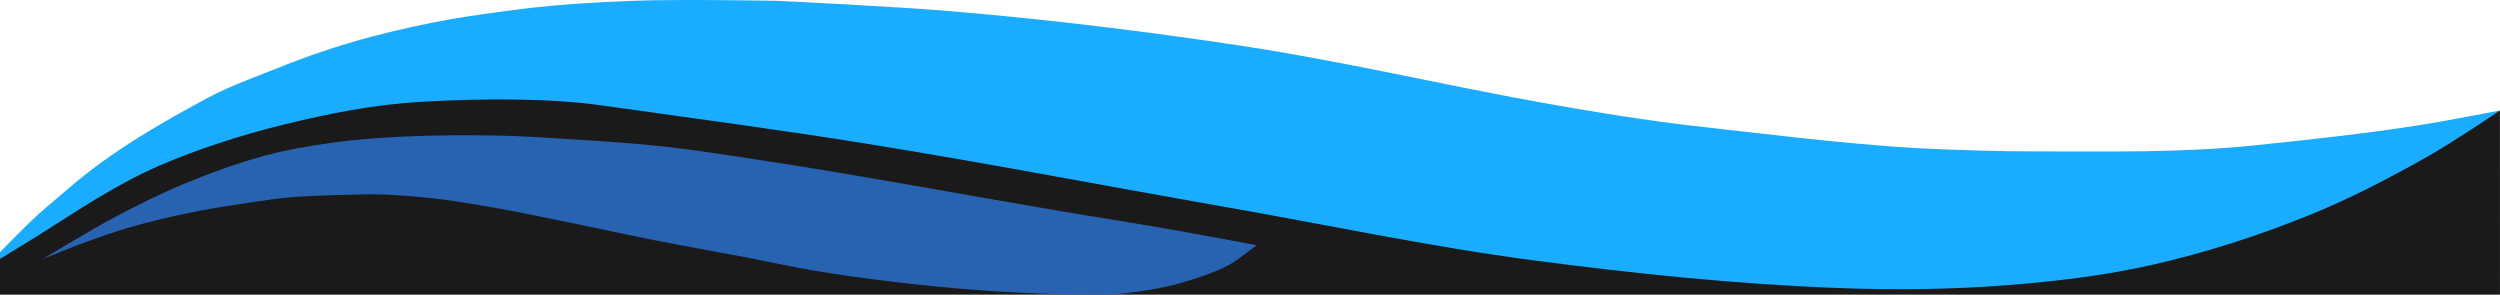 <?xml version="1.0" encoding="UTF-8" standalone="no"?>
<!-- Created with Inkscape (http://www.inkscape.org/) -->

<svg
   version="1.1"
   id="svg2"
   width="1972.573"
   height="232.517"
   viewBox="0 0 1972.573 232.517"
   xmlns:inkscape="http://www.inkscape.org/namespaces/inkscape"
   xmlns="http://www.w3.org/2000/svg"
   xmlns:svg="http://www.w3.org/2000/svg">
  <defs
     id="defs6" />
  <path
     style="fill:#1a1a1a;fill-opacity:1"
     d="m 1972.56,232.53 -0.038,-145.313 -27.612,9.527 -440.58,79.626 -152.162,-3.458 L 1128.536,118.733 970.61,94.525 775.796,63.401 623.634,47.262 455.334,46.11 217.869,71.47 148.704,97.983 65.706,154.468 24.208,180.981 -0.051,201.893 0,232.511 Z"
     id="path1360" />
  <g
     id="g8">
    <g
       id="g1680"
       transform="translate(-0.531,-1.04)">
      <path
         style="fill:#1aacff;fill-opacity:1"
         d="m 0.531,200.018 c 0,0 19.839,-20.56 31.193,-30.742 6.919,-6.205 14.182,-12.017 21.178,-18.137 36.551,-31.973 79.253,-55.493 112.292,-73.299 16.909,-9.113 46.499,-19.878 52.902,-22.487 24.552,-10.005 50.147,-18.666 76.11,-25.514 19.21,-5.067 41.161,-9.936 61.984,-13.694 14.946,-2.697 52.43,-7.655 62.272,-8.793 21.484,-2.485 45.644,-4.277 79.858,-5.622 39.493,-1.553 116.328,0 116.328,0 0,0 92.9,4.422 139.501,8.413 75.202,6.44 151.269,15.72 226.06,27.047 79.497,12.04 157.967,30.691 236.836,44.83 33.031,5.922 82.212,14.316 127.893,19.262 25.424,2.753 113.597,13.828 170.219,16.746 28.173,1.452 62.733,2.51 94.116,2.48 56.911,-0.056 112.9,1.188 170.666,-4.831 40.938,-4.265 86.605,-9.083 130.749,-16.07 20.141,-3.188 62.416,-11.388 62.416,-11.388 0,0 -37.43,25.261 -57.083,36.325 -30.634,17.246 -61.946,33.585 -94.561,46.704 -39.645,15.947 -80.563,29.184 -122.238,38.632 -37.668,8.54 -76.237,13.112 -114.742,16.145 -44.076,3.471 -88.434,3.921 -132.617,2.306 -80.808,-2.953 -161.424,-11.346 -241.593,-21.911 -82.578,-10.882 -164.157,-28.329 -246.206,-42.668 C 870.249,147.357 776.725,129.24 682.687,114.166 613.659,103.101 544.341,93.922 475.113,84.183 431.978,78.114 378.328,78.913 335.694,81.201 c -40.333,2.164 -75.794,9.432 -112.797,18.521 -32.562,7.998 -67.232,19.346 -95.517,31.544 -35.861,15.465 -65.26,35.804 -96.028,55.118 -11.922,7.484 -30.776,18.883 -30.776,18.883 z"
         id="path172" />
      <path
         style="fill:#2863b2;fill-opacity:1"
         d="m 34.044,205.488 c 0,0 37.505,-22.76 56.876,-33.025 17.724,-9.392 35.694,-18.417 54.226,-26.094 20.887,-8.652 42.187,-16.521 64.011,-22.424 17.238,-4.663 34.91,-7.717 52.595,-10.193 18.644,-2.61 37.461,-3.976 56.264,-4.893 25.521,-1.244 51.104,-1.327 76.65,-0.815 18.775,0.376 37.524,1.646 56.264,2.854 24.351,1.57 48.723,3.068 72.981,5.708 24.419,2.658 48.691,6.54 72.981,10.193 24.503,3.685 48.95,7.735 73.388,11.824 26.665,4.461 79.912,13.862 79.912,13.862 0,0 59.507,10.44 89.289,15.493 27.028,4.586 54.128,8.746 81.135,13.455 23.818,4.152 71.35,13.047 71.35,13.047 0,0 -13.793,11.314 -21.609,15.493 -11.909,6.367 -24.952,10.493 -37.917,14.27 -13.333,3.884 -29.214,6.504 -43.014,8.052 -16.344,1.834 -32.482,1.214 -48.926,0.917 -23.268,-0.42 -45.29,-1.618 -67.884,-3.262 -22.335,-1.625 -44.628,-3.872 -66.865,-6.523 -21.26,-2.535 -42.488,-5.421 -63.603,-8.97 -17.479,-2.937 -34.779,-6.858 -52.187,-10.193 -24.582,-4.709 -49.243,-9.006 -73.796,-13.862 -20.97,-4.148 -41.837,-8.802 -62.788,-13.047 -21.316,-4.319 -42.58,-8.935 -64.011,-12.639 -17.329,-2.995 -34.683,-6.048 -52.187,-7.747 -17.604,-1.708 -35.329,-3.126 -53.003,-2.446 0,0 -35.382,0.587 -53.003,2.039 -10.786,0.888 -21.505,2.487 -32.209,4.077 -16.774,2.492 -33.546,5.11 -50.149,8.562 -15.62,3.247 -31.16,6.961 -46.479,11.416 -12.257,3.564 -24.299,7.847 -36.286,12.231 -10.772,3.94 -32.006,12.639 -32.006,12.639 z"
         id="path1676" />
    </g>
  </g>
</svg>
